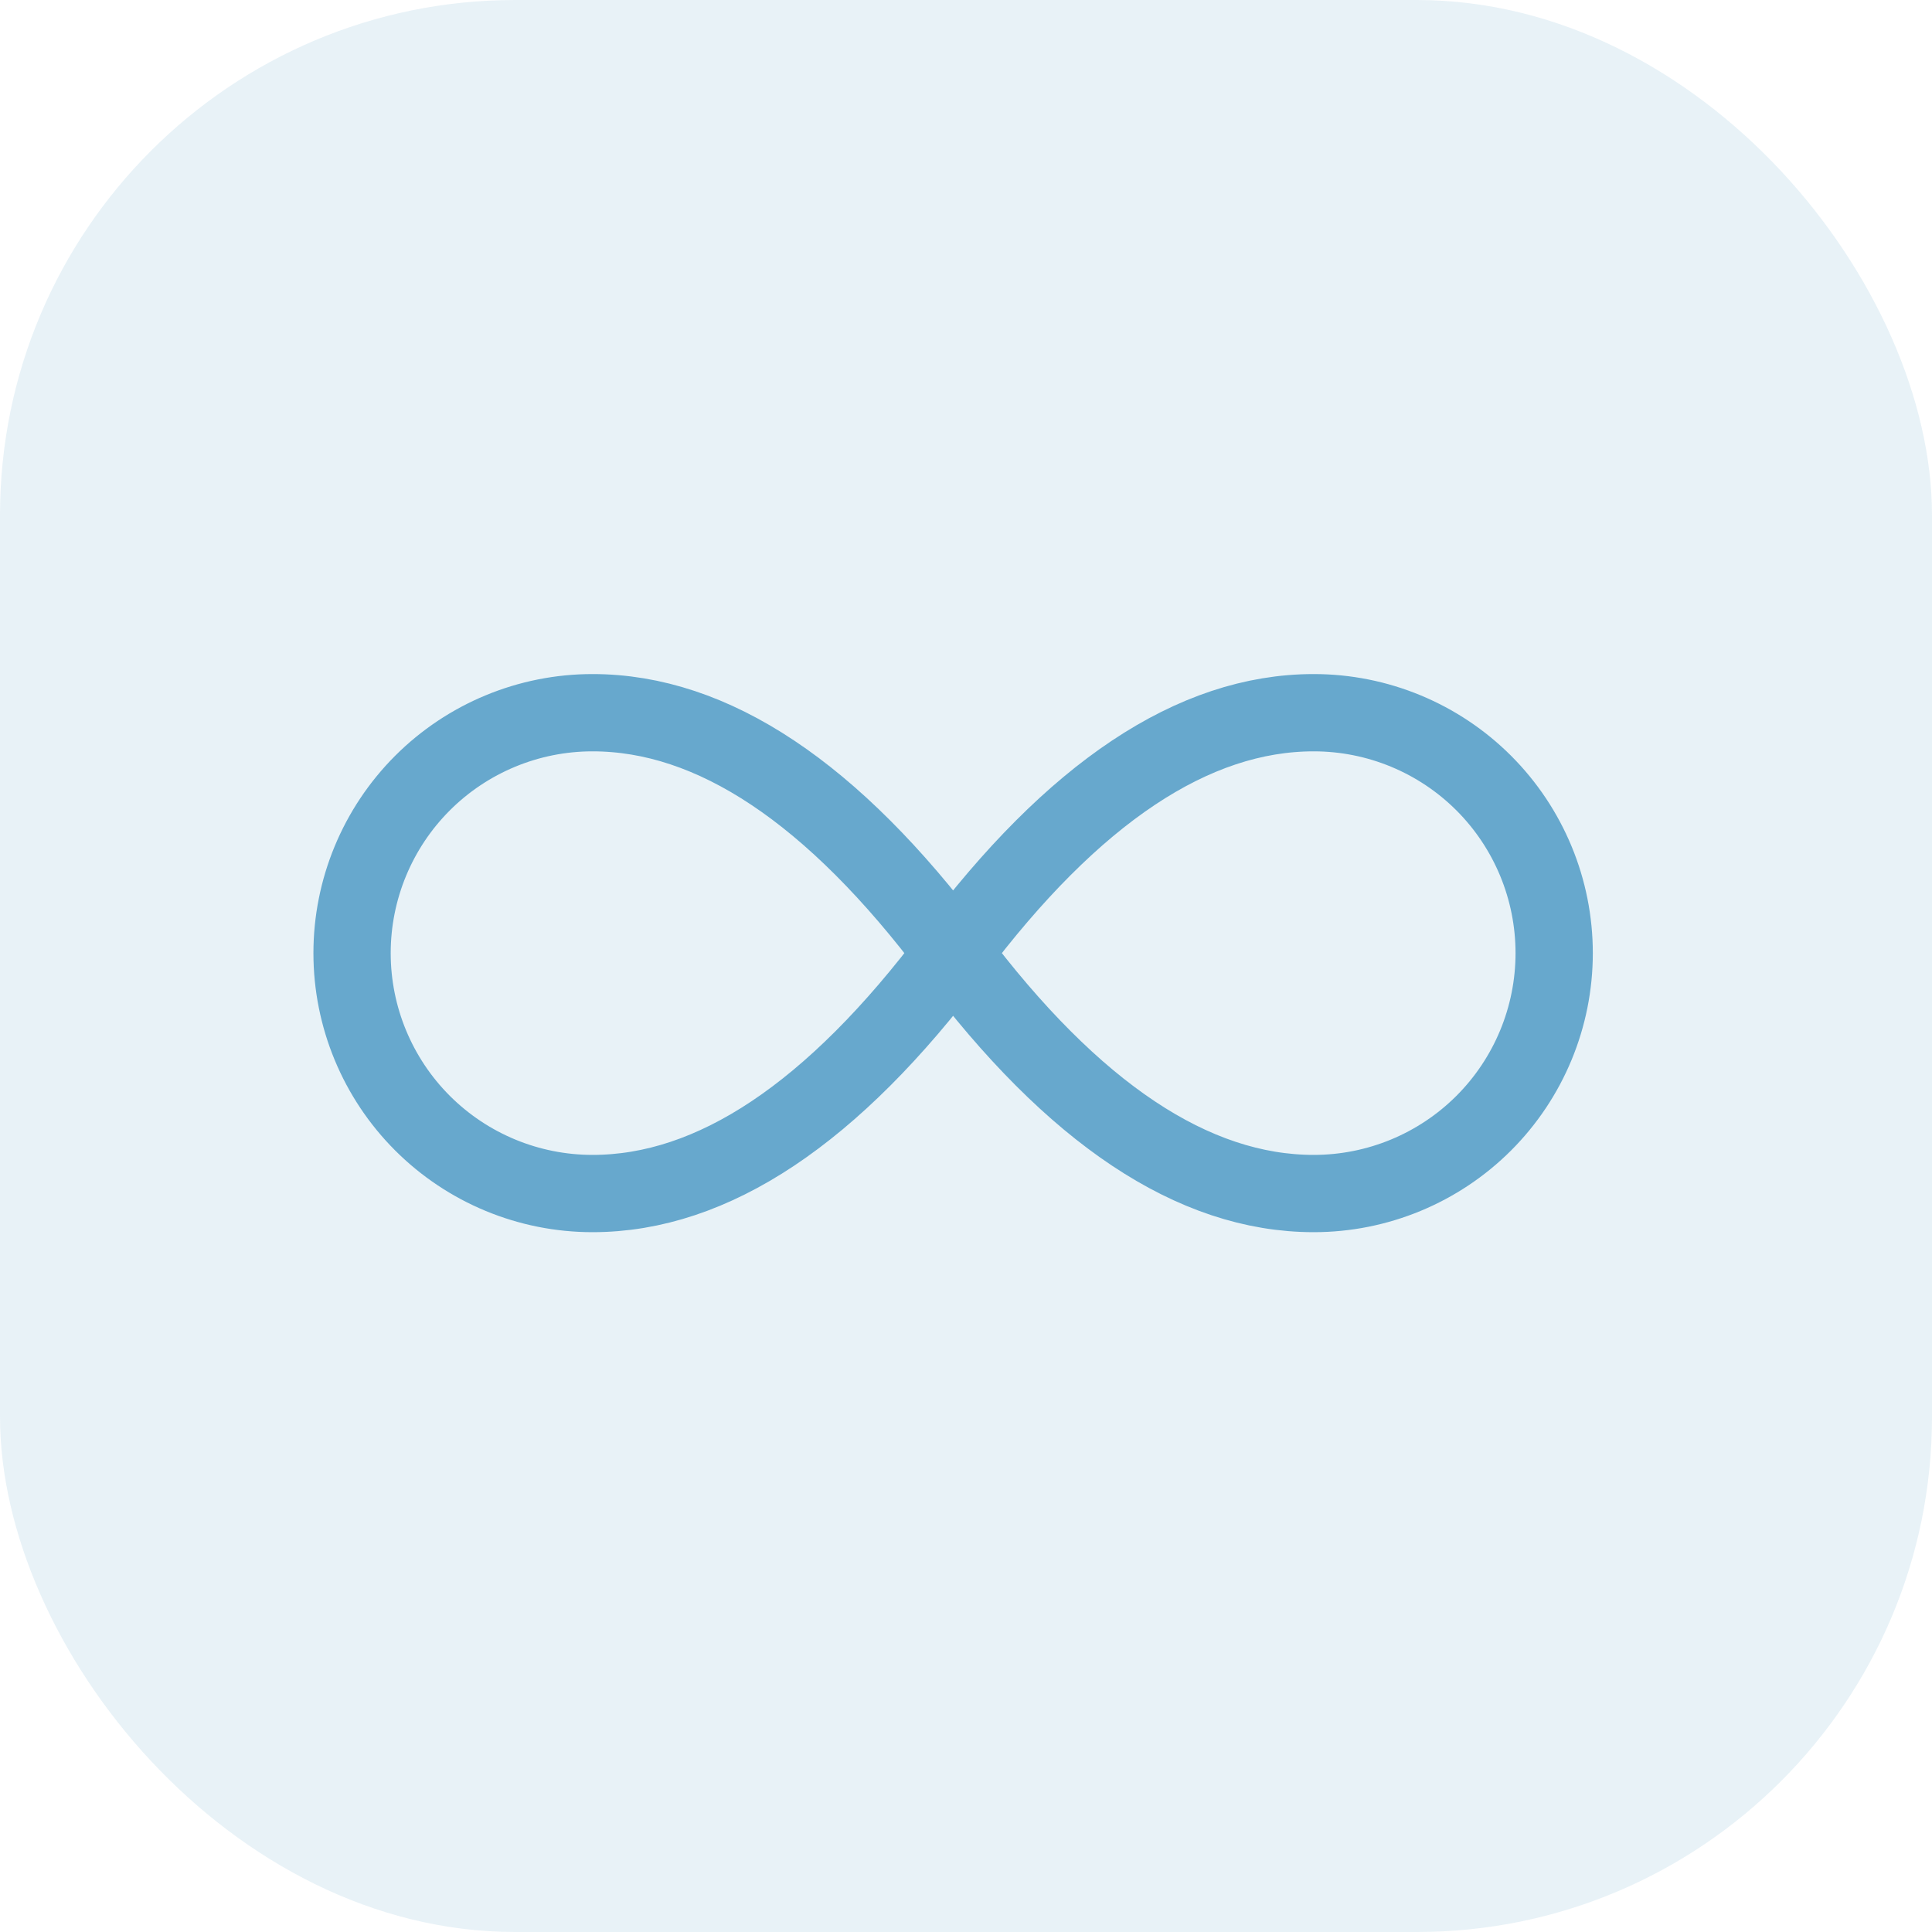 <svg width="75" height="75" viewBox="0 0 75 75" fill="none" xmlns="http://www.w3.org/2000/svg">
<rect width="75" height="75" rx="20" fill="#67A8CD" fill-opacity="0.15"/>
<path d="M37 37C32.333 30.77 27.667 27.667 23 27.667C20.525 27.667 18.151 28.65 16.4 30.4C14.65 32.151 13.667 34.525 13.667 37C13.667 39.475 14.65 41.849 16.4 43.6C18.151 45.35 20.525 46.333 23 46.333C27.667 46.333 32.333 43.23 37 37ZM37 37C41.667 43.23 46.333 46.333 51 46.333C53.475 46.333 55.849 45.35 57.6 43.6C59.35 41.849 60.333 39.475 60.333 37C60.333 34.525 59.35 32.151 57.6 30.4C55.849 28.65 53.475 27.667 51 27.667C46.333 27.667 41.667 30.77 37 37Z" stroke="#67A8CD" stroke-width="3" stroke-linecap="round" stroke-linejoin="round"/>
</svg>
